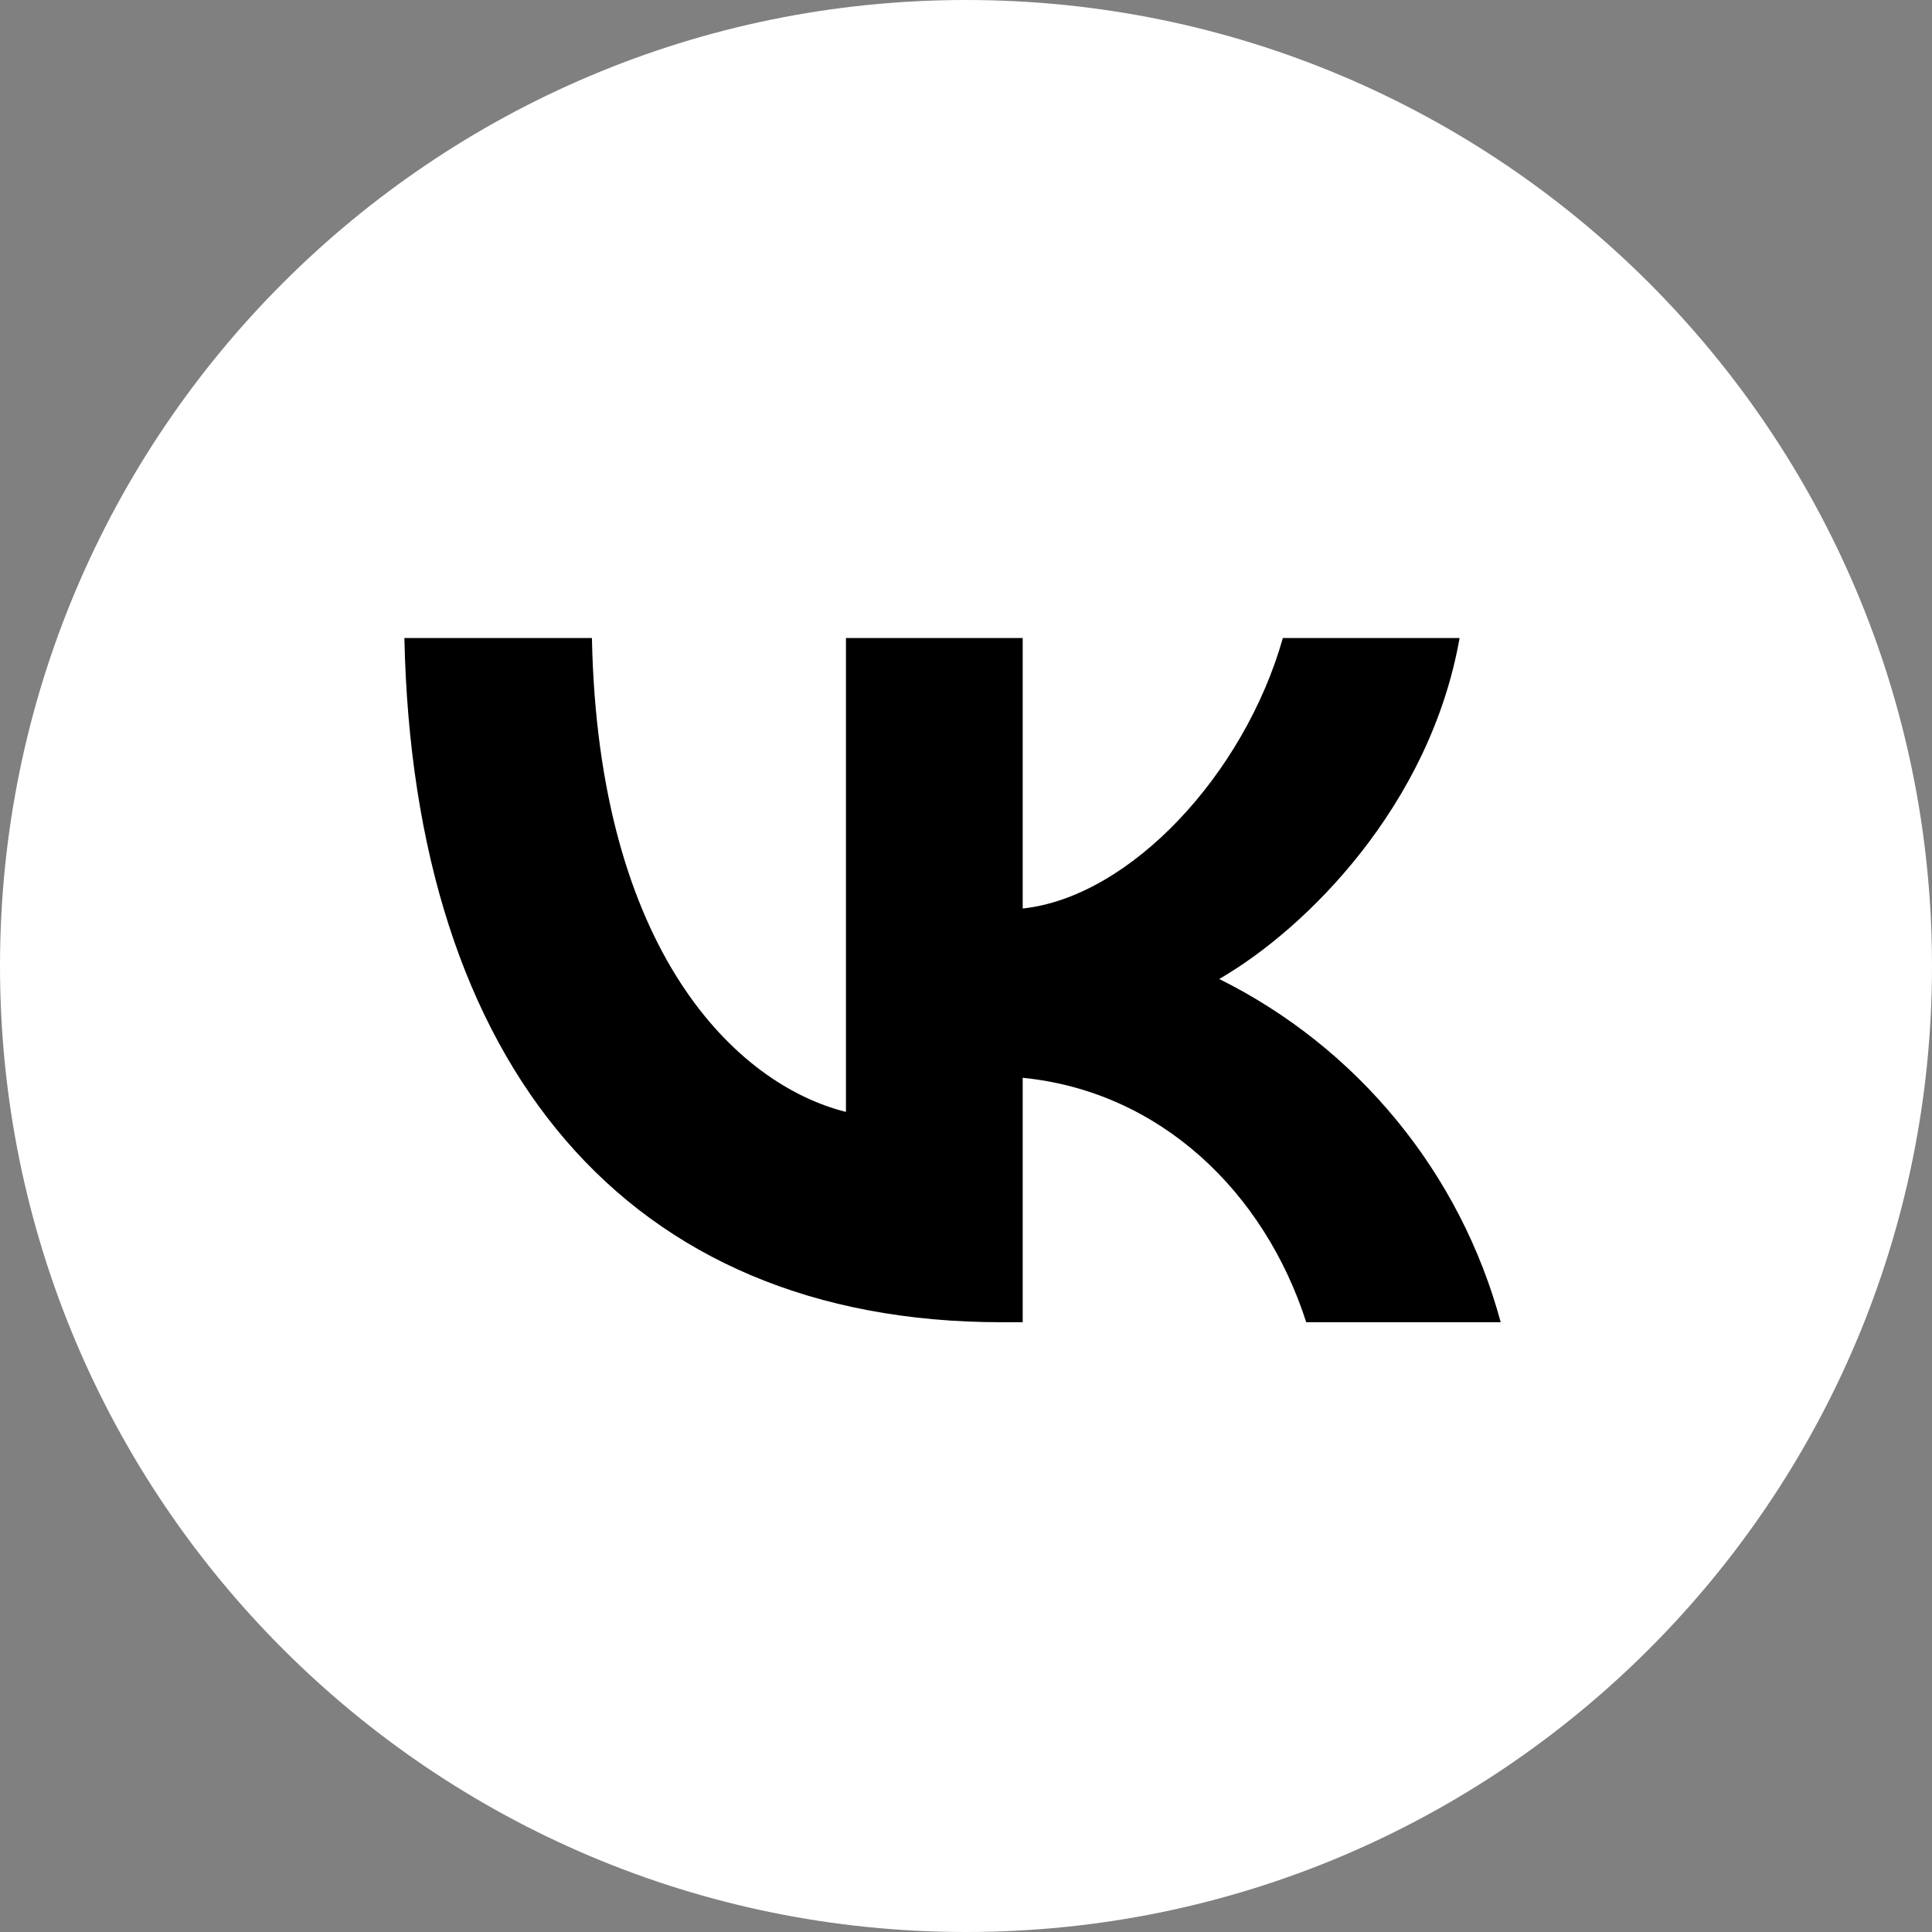 <?xml version="1.0" encoding="UTF-8"?> <svg xmlns="http://www.w3.org/2000/svg" width="29" height="29" viewBox="0 0 29 29" fill="none"><rect x="0" y="0" width="29" height="29" fill="#808080" stroke="none"/> <g clip-path="url(#clip0_115_424)"> <path d="M14.5 29C22.508 29 29 22.508 29 14.5C29 6.492 22.508 0 14.5 0C6.492 0 0 6.492 0 14.5C0 22.508 6.492 29 14.5 29Z" fill="white"></path> <path d="M15.031 19.847C9.409 19.847 6.205 15.992 6.07 9.577H8.885C8.978 14.284 11.054 16.279 12.698 16.69V9.577H15.351V13.637C16.97 13.463 18.681 11.613 19.256 9.577H21.909C21.467 12.084 19.616 13.935 18.301 14.695C19.33 15.206 20.238 15.93 20.966 16.818C21.695 17.706 22.226 18.738 22.526 19.847H19.607C18.98 17.894 17.416 16.383 15.351 16.178V19.847H15.031Z" fill="black"></path> </g> <defs> <clipPath id="clip0_115_424"> <rect width="29" height="29" fill="white"></rect> </clipPath> </defs> </svg> 